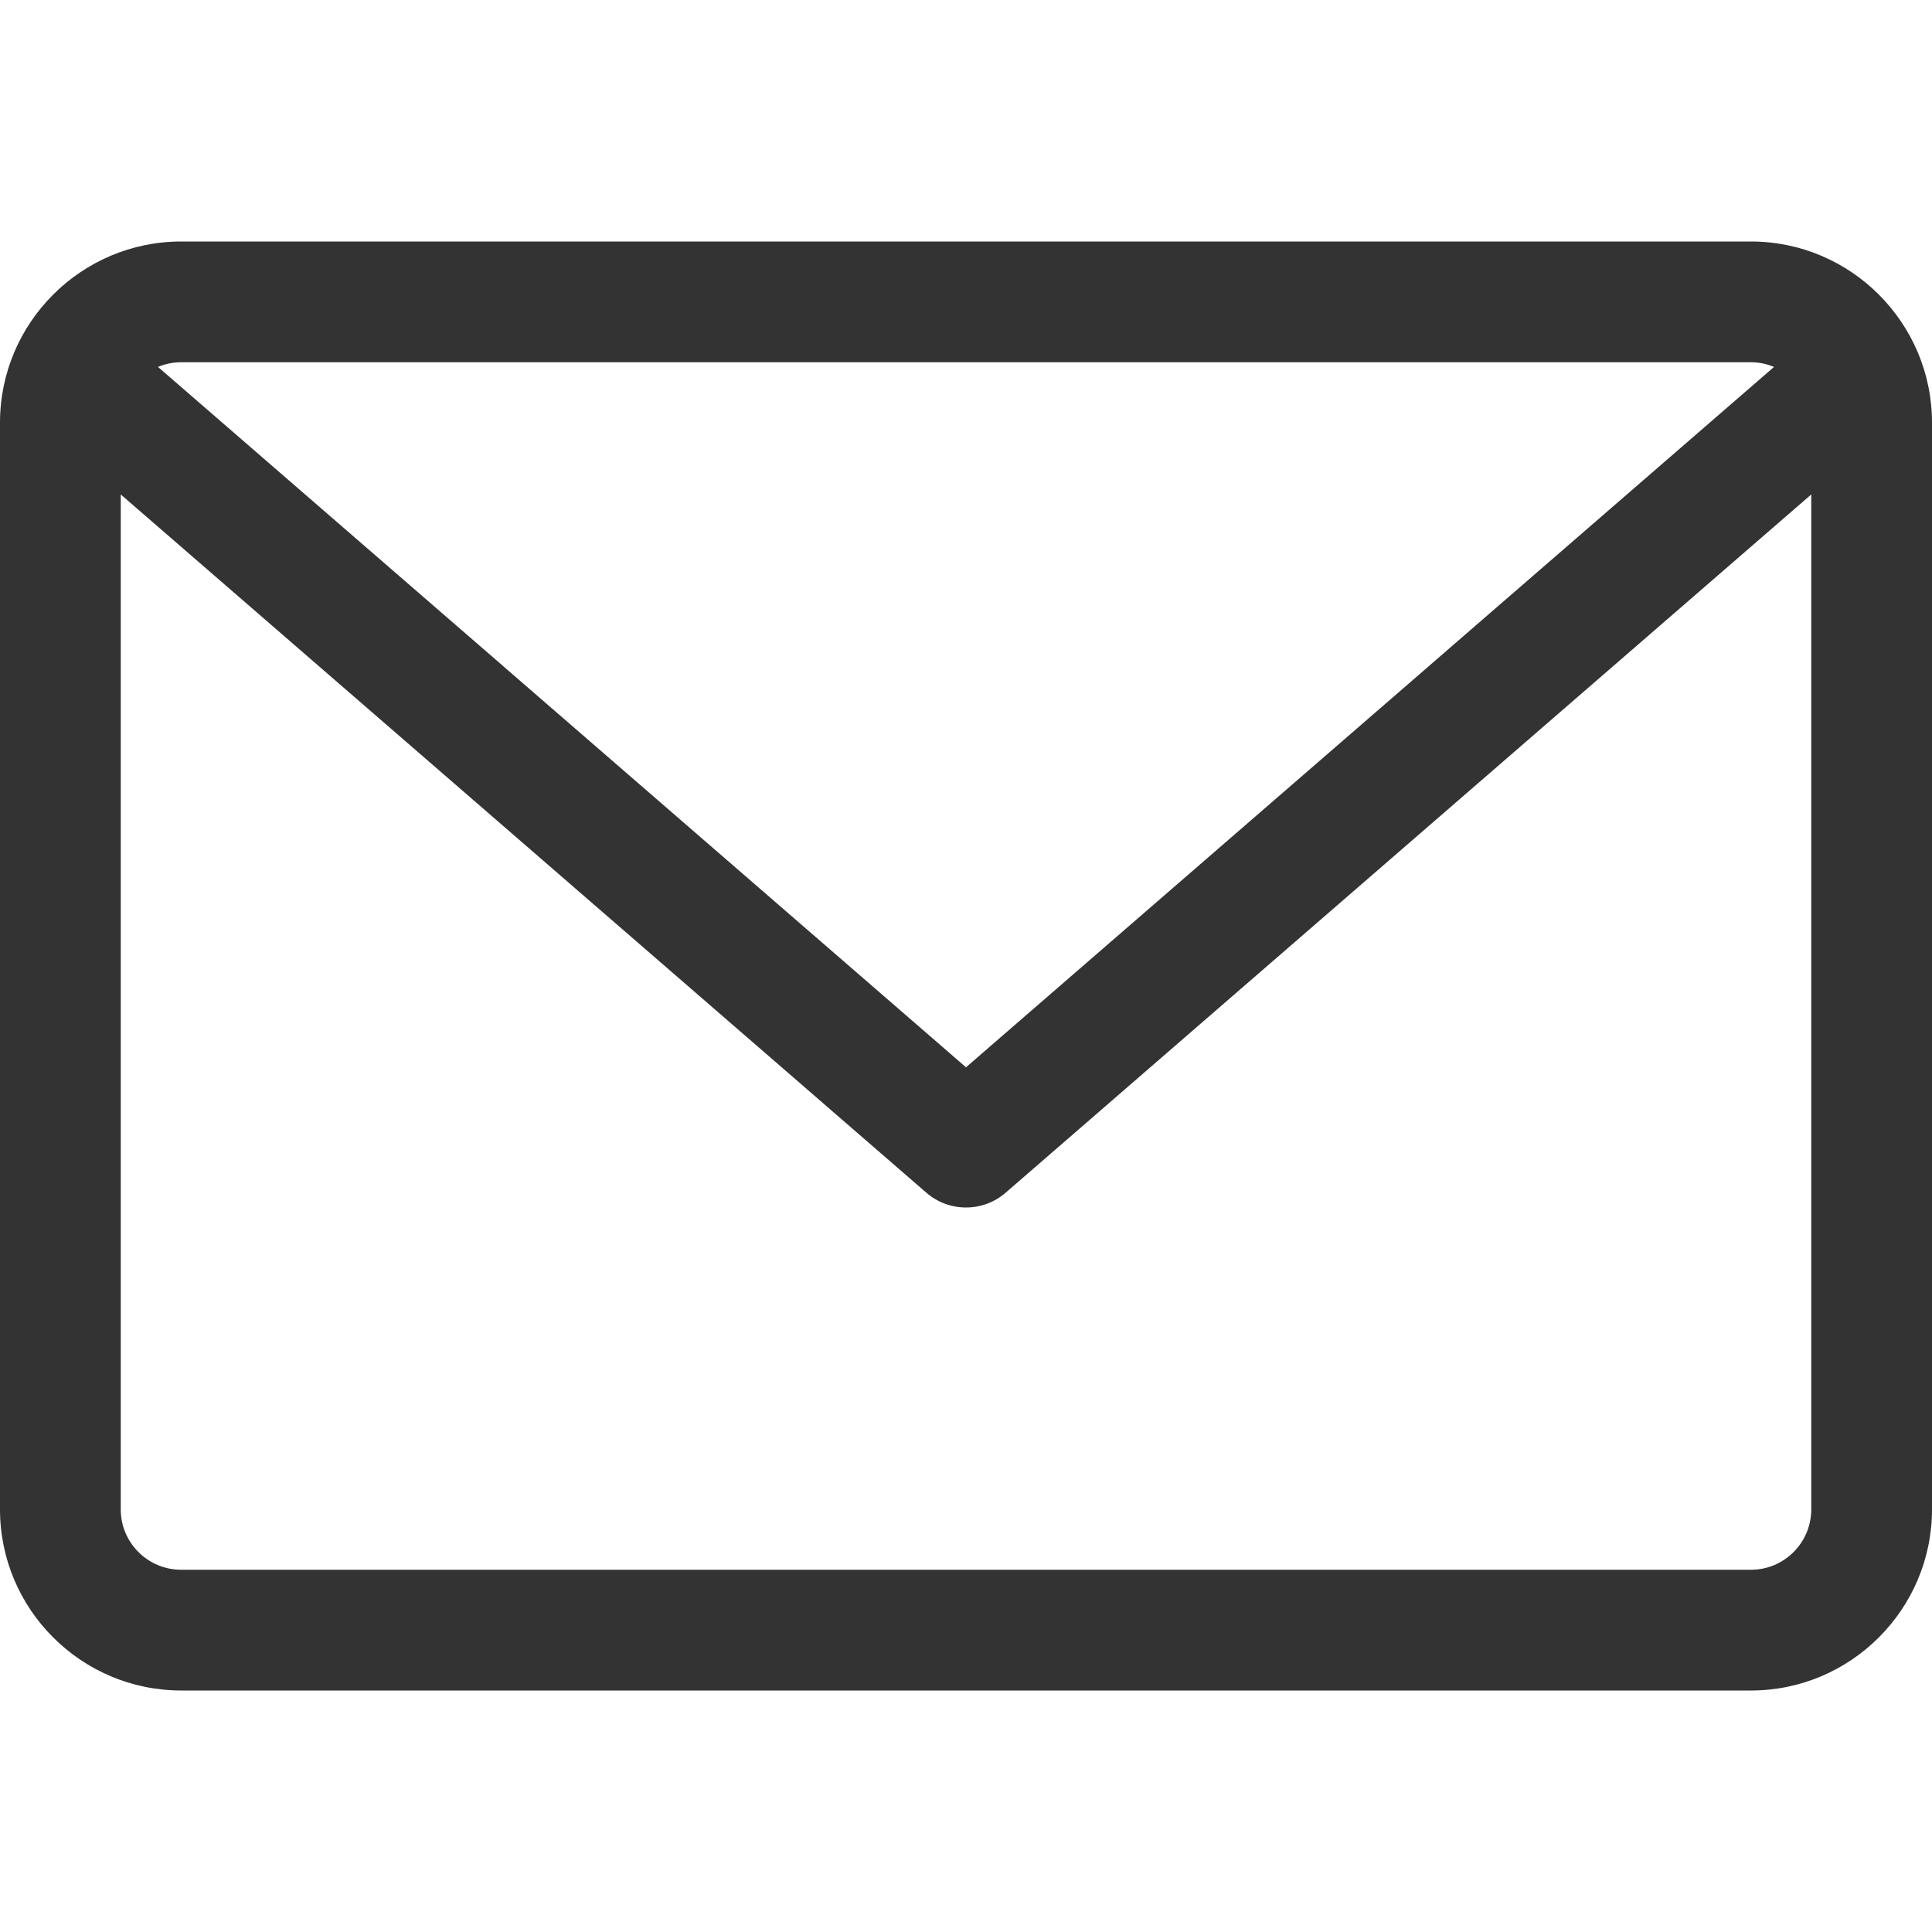 <?xml version="1.0" encoding="UTF-8"?> <svg xmlns="http://www.w3.org/2000/svg" width="14" height="14" viewBox="0 0 14 14" fill="none"><g clip-path="url(#clip0_317_6696)"><path d="M12.688 1.75H1.313C0.589 1.75 0 2.339 0 3.063V10.938C0 11.661 0.589 12.25 1.313 12.25H12.688C13.411 12.25 14 11.661 14 10.938V3.063C14 2.339 13.411 1.75 12.688 1.75ZM12.688 2.625C12.747 2.625 12.803 2.637 12.855 2.659L7 7.734L1.145 2.659C1.196 2.637 1.253 2.625 1.312 2.625H12.688ZM12.688 11.375H1.313C1.071 11.375 0.875 11.179 0.875 10.938V3.583L6.713 8.643C6.796 8.715 6.898 8.75 7 8.75C7.102 8.75 7.204 8.715 7.287 8.643L13.125 3.583V10.938C13.125 11.179 12.929 11.375 12.688 11.375Z" fill="black" fill-opacity="0.8"></path></g><defs><clipPath id="clip0_317_6696"><rect width="14" height="14" fill="black"></rect></clipPath></defs></svg> 